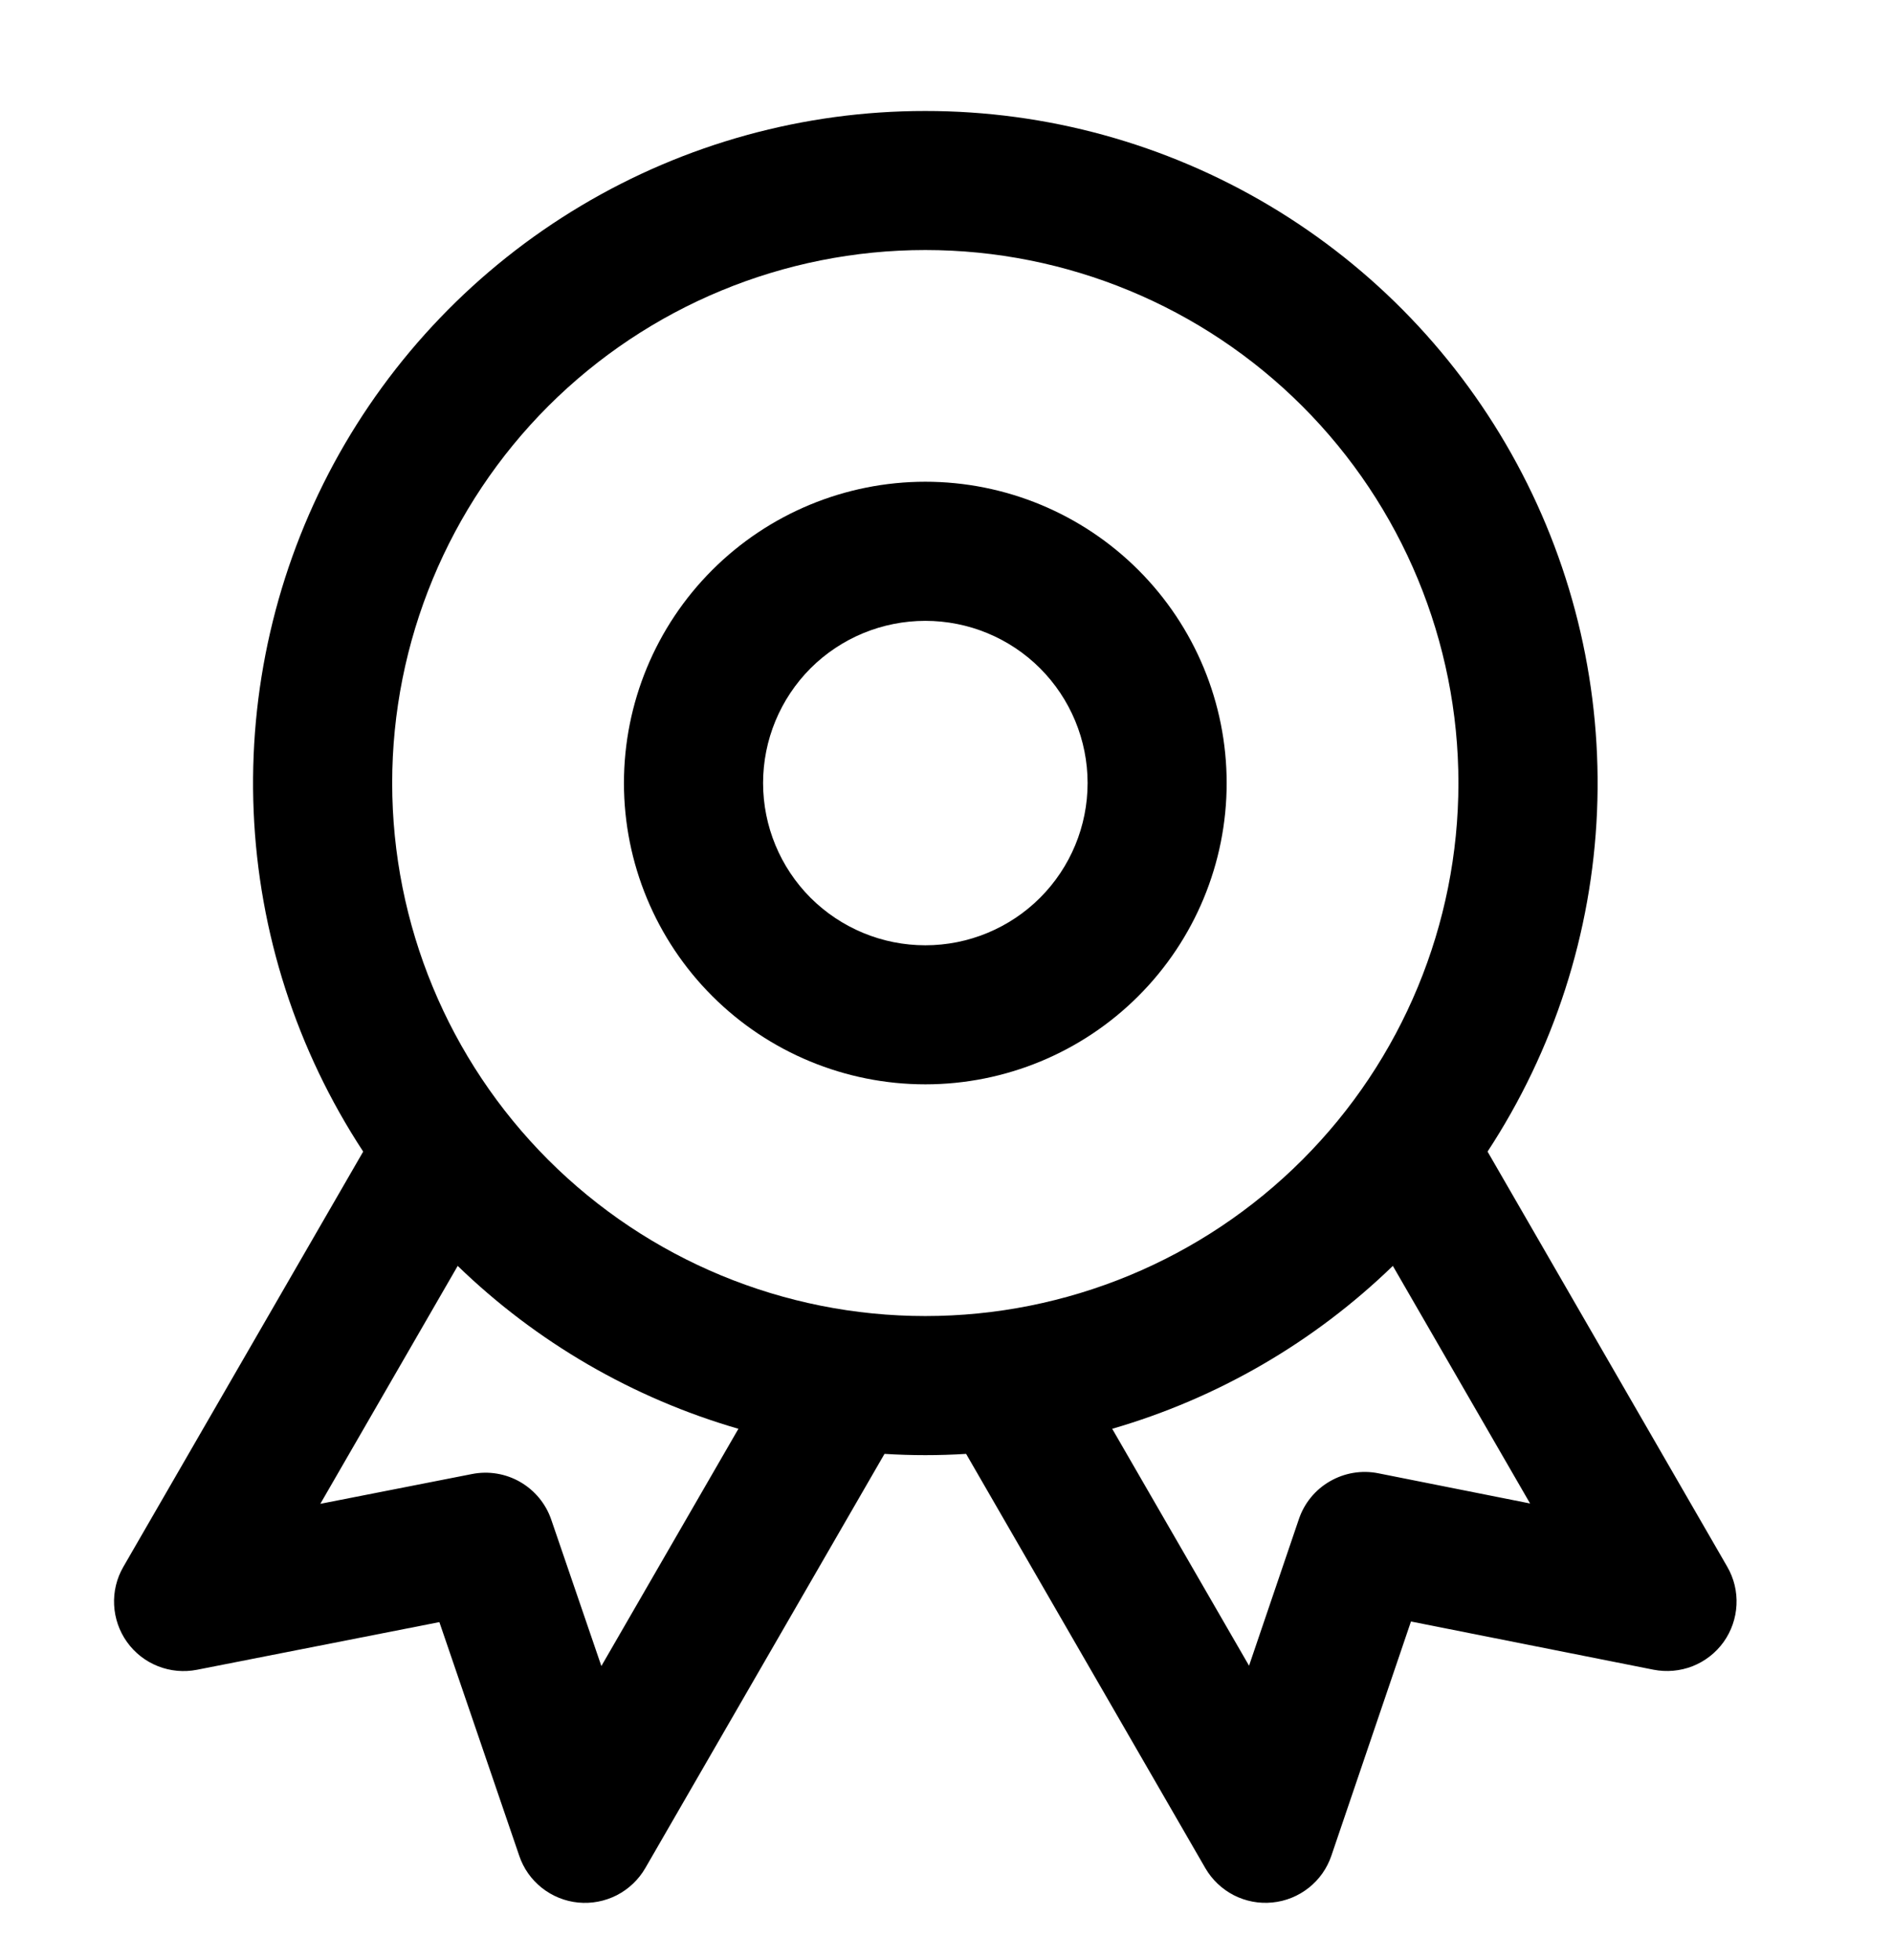 <svg width="28" height="29" viewBox="0 0 28 29" fill="none" xmlns="http://www.w3.org/2000/svg"><path fill-rule="evenodd" clip-rule="evenodd" d="M13.687 7.127C12.505 7.127 11.371 7.597 10.535 8.433C9.699 9.269 9.229 10.402 9.229 11.585C9.229 12.767 9.699 13.9 10.535 14.736C11.371 15.572 12.505 16.042 13.687 16.042C14.869 16.042 16.002 15.572 16.838 14.736C17.674 13.9 18.144 12.767 18.144 11.585C18.144 10.402 17.674 9.269 16.838 8.433C16.002 7.597 14.869 7.127 13.687 7.127ZM11.287 11.585C11.287 10.948 11.54 10.338 11.989 9.887C12.44 9.437 13.05 9.185 13.687 9.185C14.323 9.185 14.934 9.437 15.384 9.887C15.834 10.338 16.087 10.948 16.087 11.585C16.087 12.221 15.834 12.832 15.384 13.282C14.934 13.732 14.323 13.985 13.687 13.985C13.05 13.985 12.44 13.732 11.989 13.282C11.54 12.832 11.287 12.221 11.287 11.585Z" fill="#000"/><path fill-rule="evenodd" clip-rule="evenodd" d="M13.686 1.642C11.893 1.641 10.133 2.126 8.593 3.045C7.053 3.964 5.79 5.282 4.937 6.859C4.085 8.437 3.676 10.216 3.752 12.008C3.828 13.8 4.388 15.537 5.372 17.037L1.824 23.181C1.725 23.352 1.678 23.548 1.688 23.745C1.698 23.942 1.764 24.133 1.879 24.293C1.994 24.454 2.153 24.578 2.336 24.65C2.52 24.723 2.72 24.741 2.914 24.703L6.499 23.998L7.68 27.454C7.743 27.642 7.859 27.806 8.014 27.929C8.169 28.052 8.357 28.128 8.553 28.147C8.75 28.166 8.948 28.128 9.124 28.038C9.3 27.947 9.446 27.808 9.545 27.637L13.083 21.509C13.485 21.534 13.888 21.534 14.29 21.509L17.828 27.637C17.927 27.808 18.073 27.947 18.249 28.038C18.425 28.128 18.623 28.166 18.82 28.146C19.017 28.127 19.204 28.051 19.359 27.928C19.514 27.805 19.63 27.64 19.693 27.453L20.87 23.989L24.457 24.702C24.651 24.74 24.852 24.722 25.036 24.65C25.22 24.577 25.379 24.453 25.494 24.293C25.609 24.132 25.675 23.942 25.685 23.744C25.695 23.547 25.648 23.351 25.549 23.18L22.003 17.037C22.986 15.537 23.546 13.8 23.622 12.008C23.698 10.216 23.289 8.437 22.436 6.859C21.584 5.281 20.321 3.963 18.78 3.044C17.24 2.126 15.48 1.641 13.686 1.642ZM5.801 11.584C5.801 9.493 6.632 7.487 8.11 6.008C9.589 4.53 11.595 3.699 13.686 3.699C15.778 3.699 17.784 4.53 19.262 6.008C20.741 7.487 21.572 9.493 21.572 11.584C21.572 13.676 20.741 15.681 19.262 17.16C17.784 18.639 15.778 19.47 13.686 19.47C11.595 19.47 9.589 18.639 8.11 17.16C6.632 15.681 5.801 13.676 5.801 11.584ZM10.922 21.138C9.362 20.686 7.936 19.858 6.77 18.728L4.738 22.248L6.983 21.807C7.227 21.759 7.48 21.801 7.695 21.925C7.911 22.05 8.074 22.248 8.154 22.483L8.895 24.648L10.922 21.138ZM18.475 24.643L16.451 21.138C18.011 20.686 19.436 19.858 20.602 18.728L22.632 22.243L20.386 21.796C20.141 21.747 19.887 21.79 19.671 21.915C19.455 22.039 19.292 22.238 19.212 22.475L18.475 24.643Z" fill="#000"/></svg>
